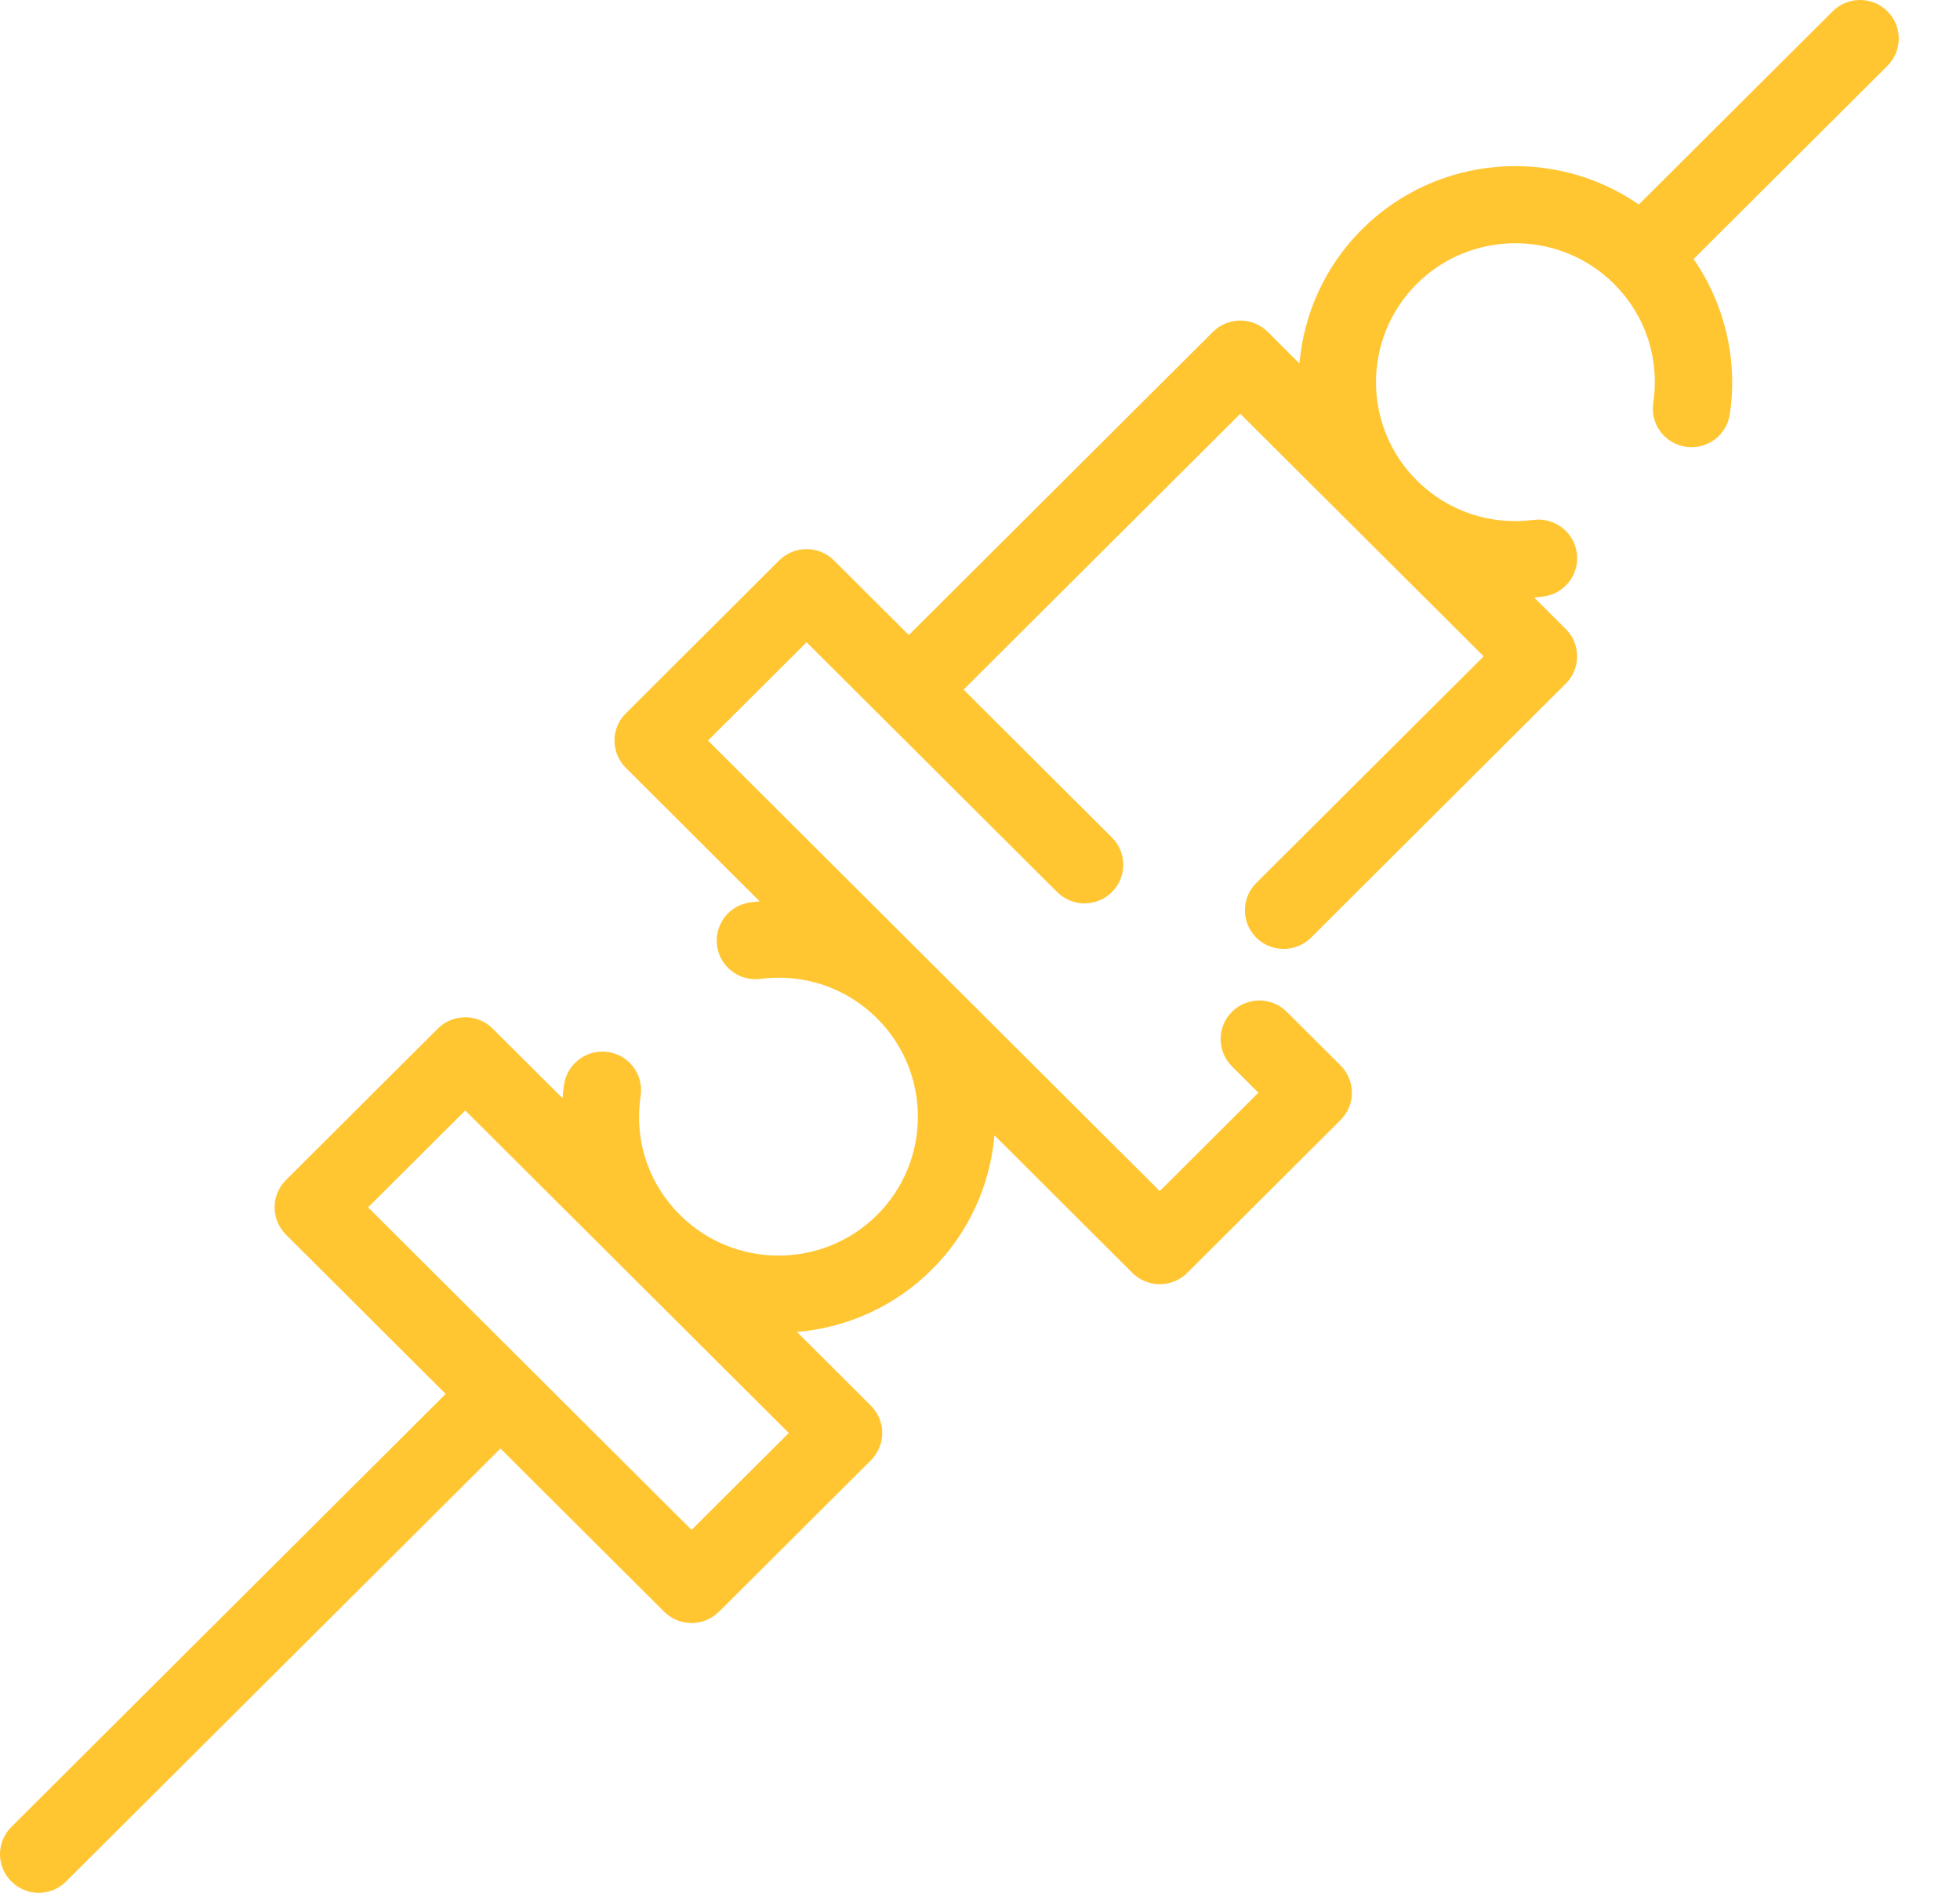 <svg width="29" height="28" viewBox="0 0 29 28" fill="none" xmlns="http://www.w3.org/2000/svg">
<path d="M27.926 0.167C27.702 -0.056 27.339 -0.056 27.116 0.167L24.248 3.025C22.998 2.161 21.265 2.283 20.152 3.392C19.597 3.945 19.289 4.653 19.227 5.378L18.757 4.909C18.533 4.686 18.17 4.686 17.946 4.909L13.447 9.394L12.339 8.29C12.116 8.067 11.753 8.067 11.529 8.29L9.26 10.552C9.152 10.659 9.092 10.804 9.092 10.955C9.092 11.107 9.152 11.252 9.26 11.359L11.241 13.334C11.195 13.338 11.149 13.342 11.104 13.348C10.79 13.388 10.569 13.675 10.609 13.988C10.65 14.3 10.938 14.521 11.251 14.48C11.893 14.397 12.522 14.61 12.978 15.065C13.782 15.867 13.782 17.171 12.978 17.972C12.174 18.774 10.865 18.774 10.061 17.972C9.593 17.506 9.381 16.865 9.479 16.212C9.526 15.9 9.311 15.609 8.998 15.562C8.685 15.516 8.393 15.731 8.346 16.043C8.336 16.11 8.328 16.178 8.323 16.245L7.289 15.215C7.182 15.108 7.036 15.048 6.884 15.048C6.732 15.048 6.586 15.108 6.479 15.215L4.231 17.456C4.007 17.679 4.007 18.041 4.231 18.264L6.595 20.621C6.589 20.627 6.582 20.632 6.575 20.639L0.168 27.025C-0.056 27.248 -0.056 27.609 0.168 27.832C0.28 27.944 0.426 28 0.573 28C0.72 28 0.866 27.944 0.978 27.832L7.386 21.446C7.392 21.44 7.397 21.433 7.404 21.427L9.827 23.842C9.935 23.949 10.081 24.009 10.232 24.009C10.384 24.009 10.53 23.949 10.638 23.842L12.886 21.601C12.993 21.494 13.054 21.349 13.054 21.198C13.054 21.046 12.993 20.901 12.886 20.794L11.792 19.703C12.52 19.642 13.232 19.334 13.788 18.78C14.343 18.227 14.651 17.52 14.714 16.795L16.755 18.83C16.863 18.937 17.009 18.997 17.16 18.997C17.312 18.997 17.458 18.937 17.566 18.83L19.835 16.568C19.942 16.461 20.003 16.316 20.003 16.164C20.003 16.013 19.942 15.868 19.835 15.761L19.038 14.967C18.815 14.744 18.452 14.744 18.228 14.967C18.004 15.19 18.004 15.551 18.228 15.774L18.619 16.164L17.16 17.619L10.475 10.955L11.934 9.501L13.042 10.605C13.042 10.605 13.042 10.605 13.042 10.605C13.042 10.605 13.042 10.605 13.042 10.605L15.642 13.196C15.866 13.419 16.228 13.419 16.452 13.196C16.676 12.973 16.676 12.612 16.452 12.389L14.257 10.201L18.351 6.121L21.952 9.709L18.587 13.062C18.364 13.285 18.364 13.647 18.587 13.87C18.699 13.982 18.846 14.037 18.993 14.037C19.139 14.037 19.286 13.982 19.398 13.87L23.167 10.113C23.391 9.89 23.391 9.528 23.167 9.305L22.699 8.839C22.745 8.835 22.791 8.83 22.837 8.824C23.15 8.783 23.372 8.497 23.331 8.184C23.29 7.871 23.003 7.651 22.689 7.691C22.048 7.774 21.419 7.561 20.963 7.107C20.158 6.305 20.158 5.001 20.963 4.199C21.767 3.398 23.075 3.398 23.88 4.199C24.347 4.665 24.559 5.307 24.461 5.96C24.414 6.272 24.63 6.563 24.943 6.609C25.255 6.656 25.547 6.441 25.594 6.129C25.716 5.32 25.518 4.496 25.058 3.832L27.926 0.974C28.15 0.751 28.15 0.39 27.926 0.167ZM10.232 22.631L5.446 17.86L6.884 16.427L11.671 21.198L10.232 22.631Z" fill="#FFC632"/>
</svg>
